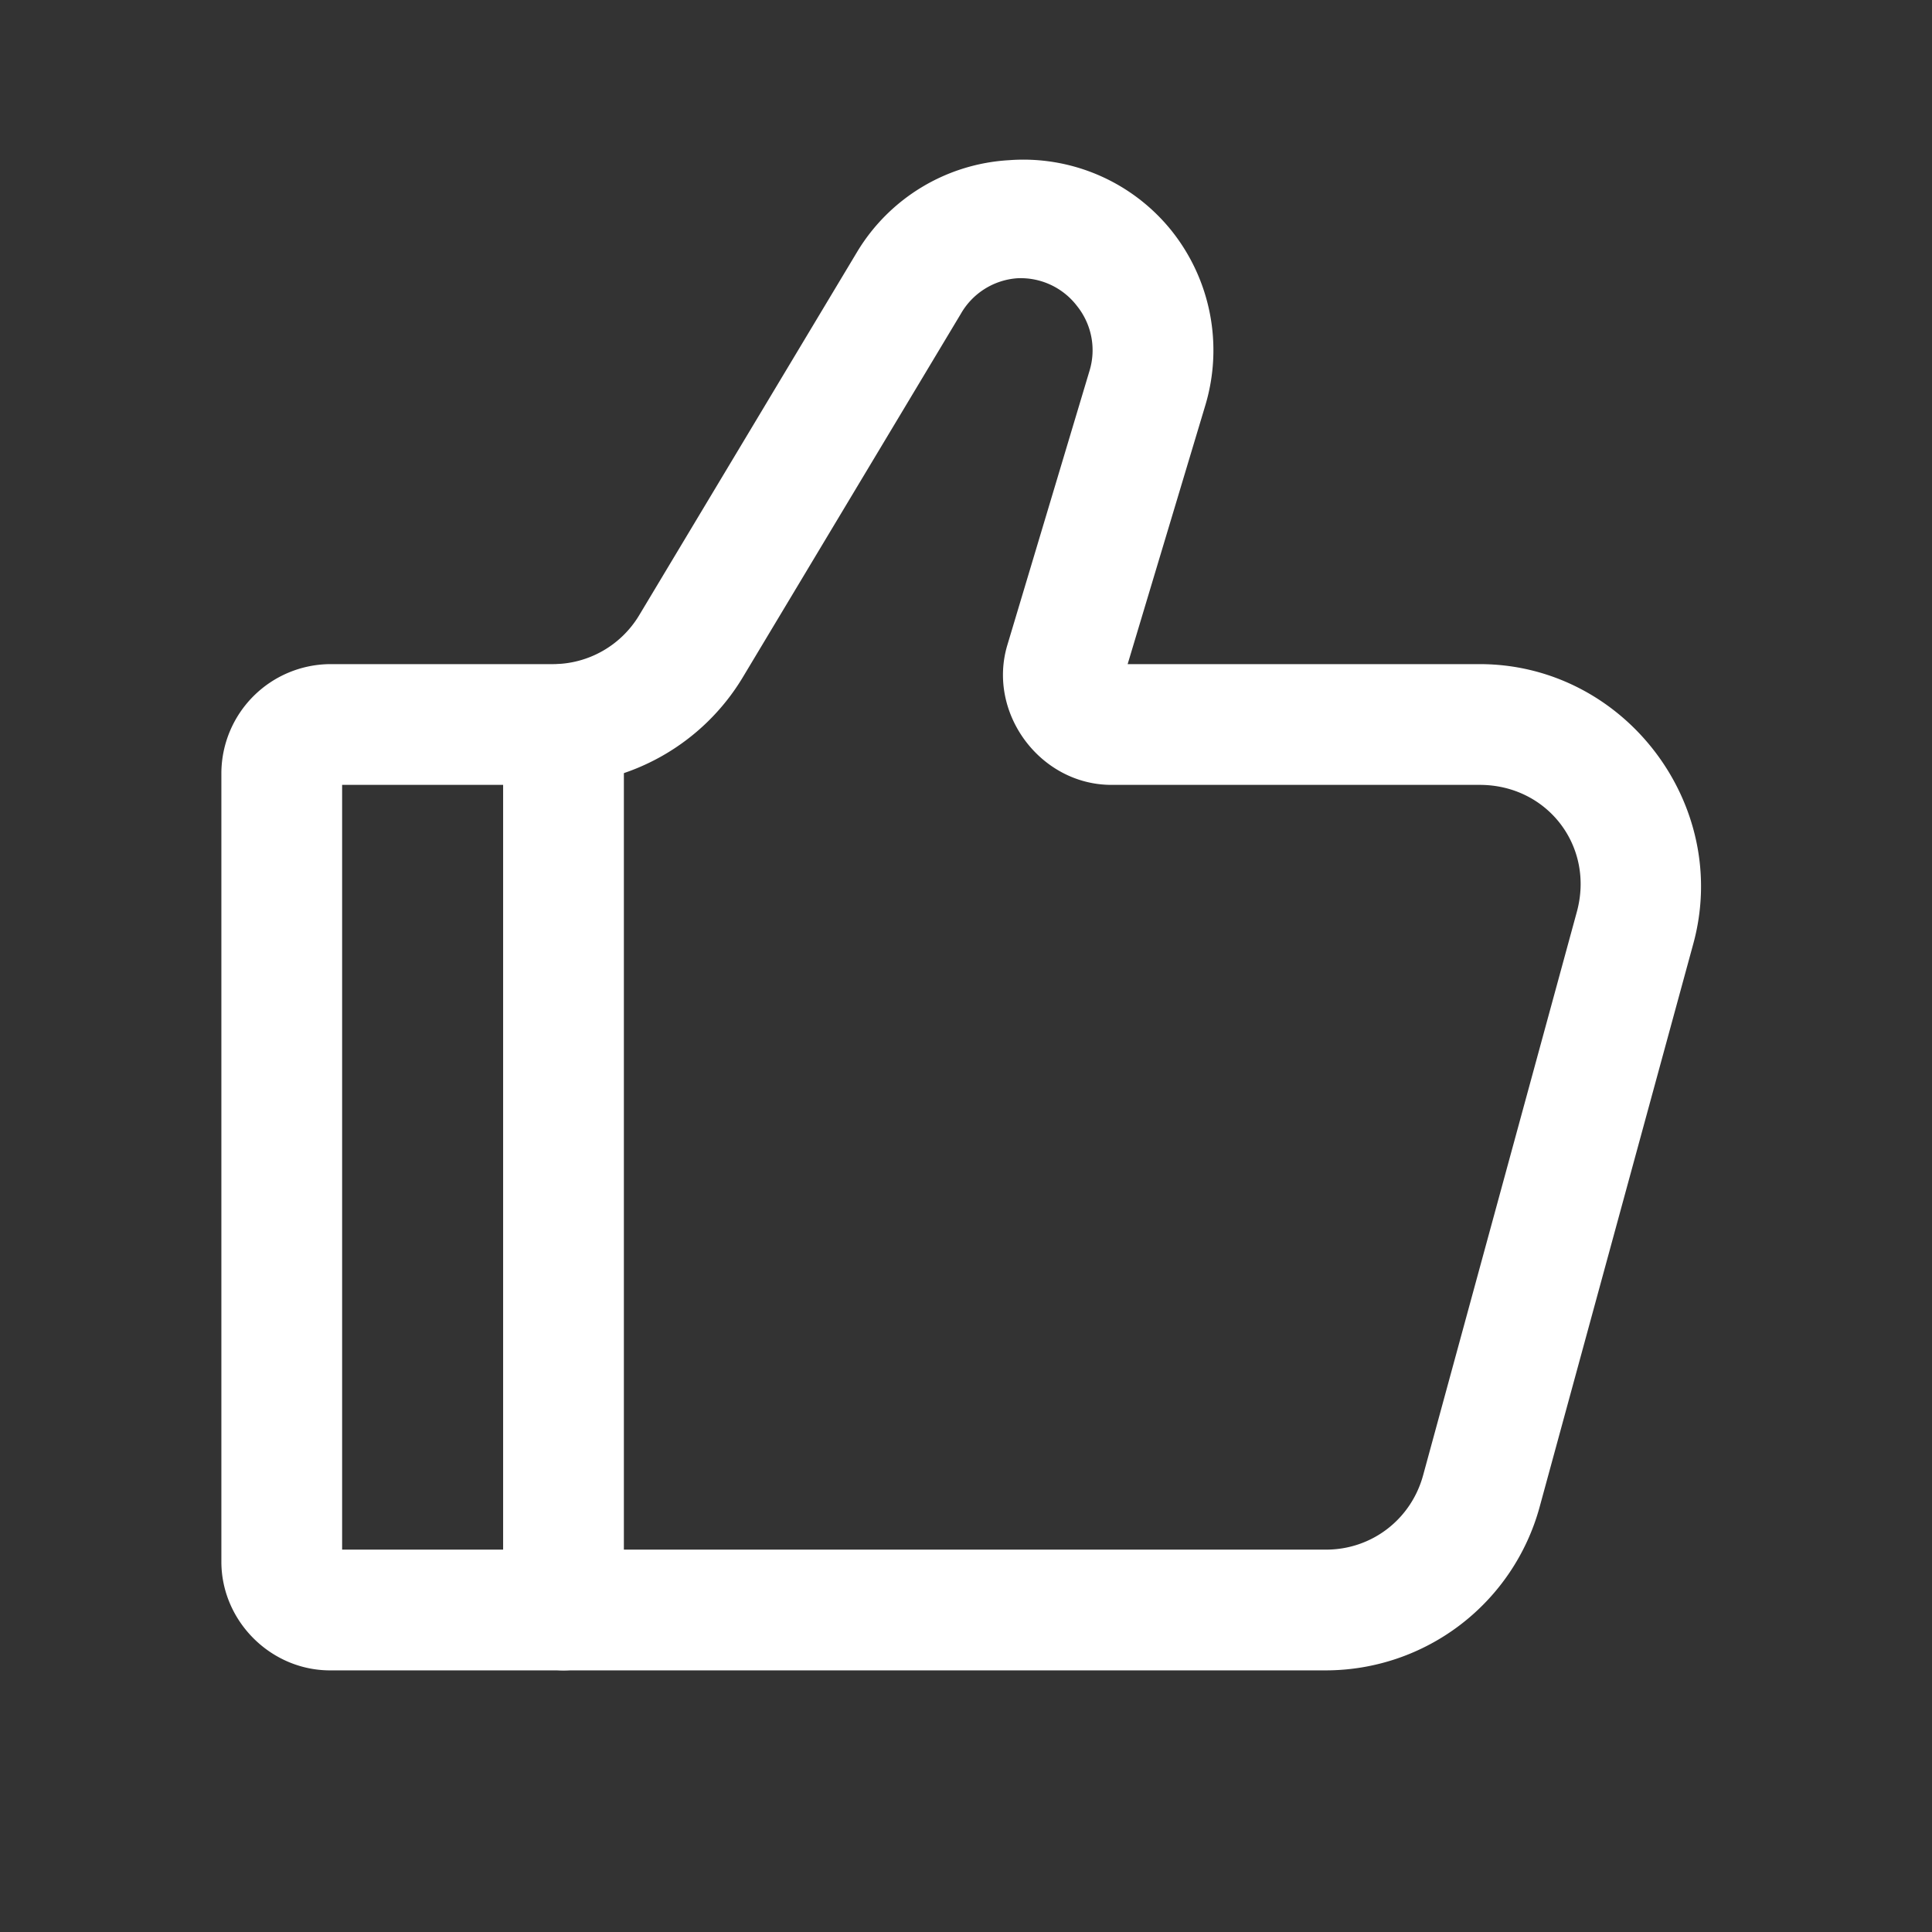 <svg xmlns="http://www.w3.org/2000/svg" width="24" height="24" fill="none" stroke-width="1.5" viewBox="0 0 24 24">
    <rect x="0" y="0" width="24" height="24" fill="#333333" stroke="none"/>
    <path d="M12.533 1.99a2.36 2.36 0 0 0-1.883 1.135L7.94 7.643a1.25 1.25 0 0 1-1.073.607H4.1A1.36 1.36 0 0 0 2.75 9.6v9.8c0 .737.613 1.35 1.35 1.35h12.373a2.756 2.756 0 0 0 2.652-2.027l1.91-7c.472-1.731-.86-3.473-2.654-3.473h-4.373l.965-3.215a2.38 2.38 0 0 0-.422-2.172 2.36 2.36 0 0 0-2.018-.873m.098 1.467a.88.88 0 0 1 .748.344c.181.226.24.525.156.803l-1.021 3.408c-.254.846.409 1.738 1.293 1.738h4.574c.843 0 1.429.765 1.207 1.578l-1.91 7c-.15.547-.638.922-1.205.922H4.25v-9.5h2.617c.965 0 1.863-.509 2.36-1.336l2.709-4.516a.88.88 0 0 1 .695-.441" style="color:#fff;fill:currentColor;stroke-linecap:round;-inkscape-stroke:none"/>
    <path d="M7 8.25a.75.75 0 0 0-.75.75v11a.75.75 0 0 0 .75.75.75.75 0 0 0 .75-.75V9A.75.75 0 0 0 7 8.25" style="color:#fff;fill:currentColor;stroke-linecap:round;stroke-linejoin:round;-inkscape-stroke:none"/>
</svg>
